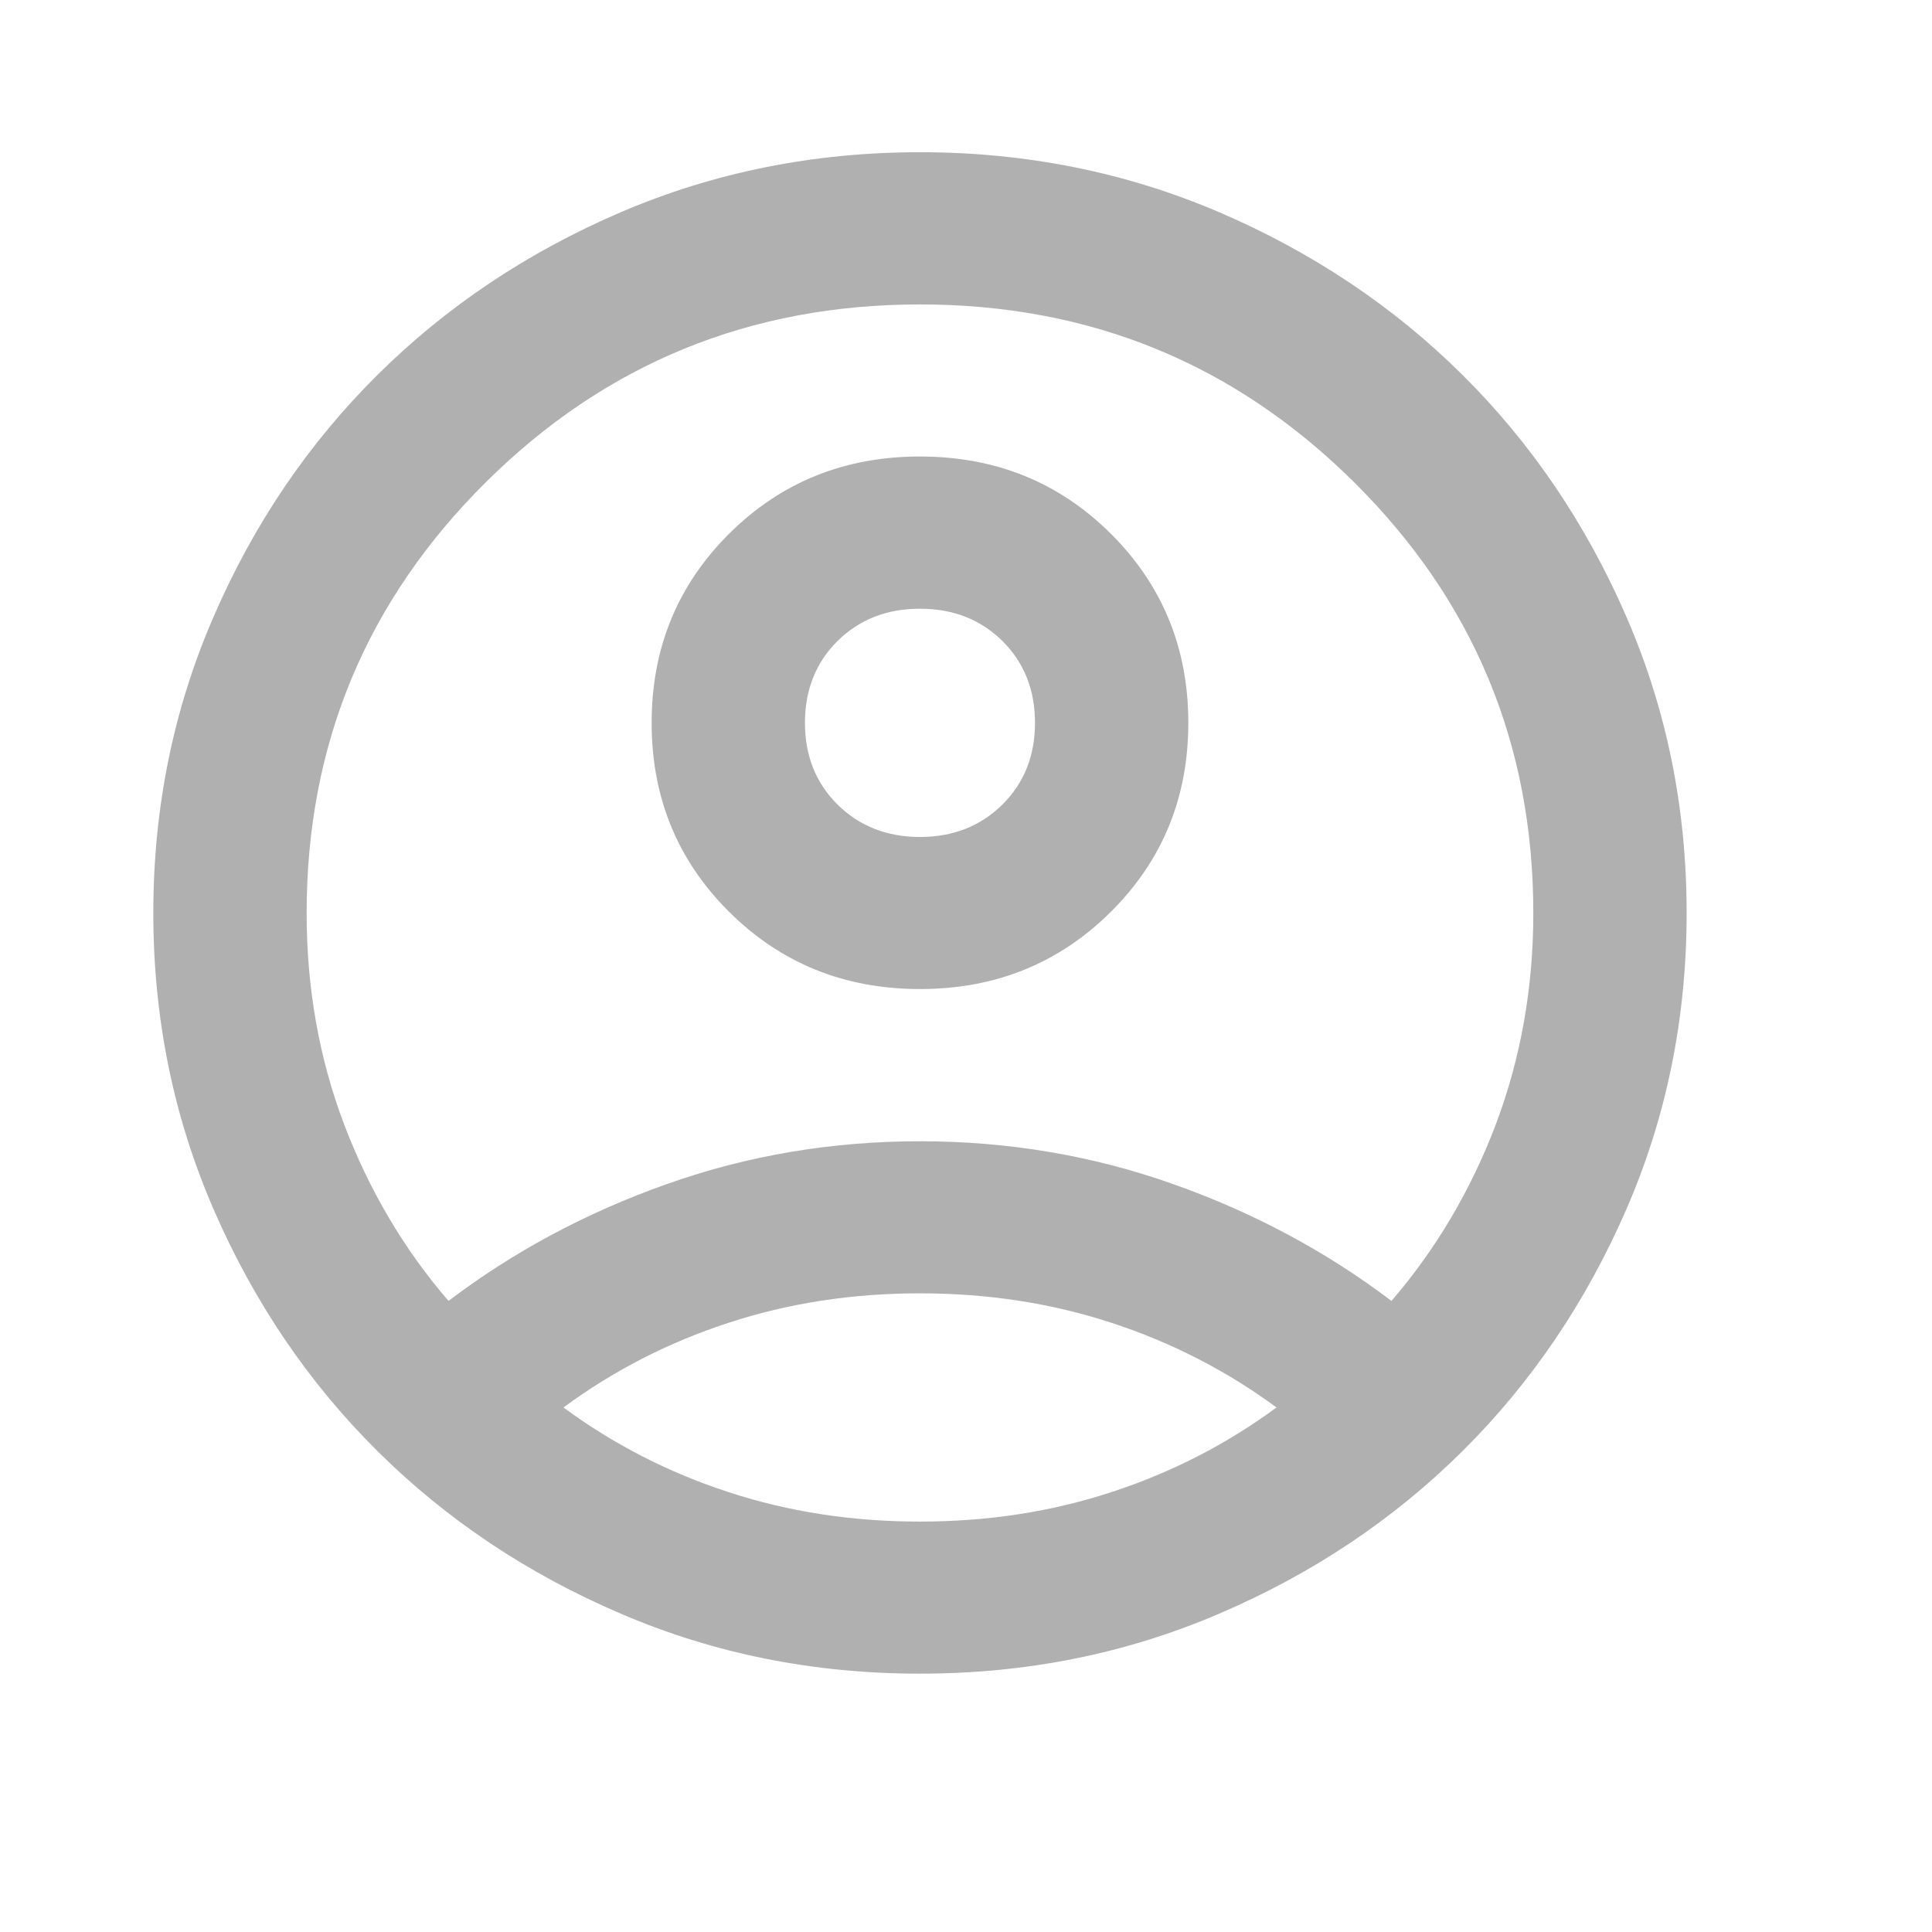 <?xml version="1.0" encoding="utf-8"?>
<svg xmlns="http://www.w3.org/2000/svg" fill="none" height="100%" overflow="visible" preserveAspectRatio="none" style="display: block;" viewBox="0 0 14 14" width="100%">
<g id="account_circle_24dp_25262A_FILL0_wght400_GRAD0_opsz24">
<path d="M3.25 9.427C3.722 9.069 4.25 8.786 4.833 8.58C5.416 8.373 6.028 8.27 6.666 8.27C7.305 8.27 7.916 8.373 8.5 8.58C9.083 8.786 9.611 9.069 10.083 9.427C10.407 9.051 10.659 8.623 10.84 8.146C11.02 7.668 11.111 7.158 11.111 6.616C11.111 5.394 10.678 4.353 9.812 3.494C8.946 2.635 7.898 2.206 6.666 2.206C5.435 2.206 4.386 2.635 3.521 3.494C2.655 4.353 2.222 5.394 2.222 6.616C2.222 7.158 2.312 7.668 2.493 8.146C2.674 8.623 2.926 9.051 3.25 9.427ZM6.666 7.167C6.12 7.167 5.66 6.981 5.285 6.609C4.91 6.237 4.722 5.78 4.722 5.238C4.722 4.696 4.91 4.239 5.285 3.866C5.66 3.494 6.12 3.308 6.666 3.308C7.213 3.308 7.673 3.494 8.048 3.866C8.423 4.239 8.611 4.696 8.611 5.238C8.611 5.78 8.423 6.237 8.048 6.609C7.673 6.981 7.213 7.167 6.666 7.167ZM6.666 12.128C5.898 12.128 5.176 11.984 4.5 11.694C3.824 11.405 3.236 11.012 2.736 10.516C2.236 10.02 1.84 9.436 1.549 8.766C1.257 8.095 1.111 7.378 1.111 6.616C1.111 5.853 1.257 5.137 1.549 4.466C1.84 3.795 2.236 3.212 2.736 2.716C3.236 2.22 3.824 1.827 4.5 1.537C5.176 1.248 5.898 1.103 6.666 1.103C7.435 1.103 8.157 1.248 8.833 1.537C9.509 1.827 10.097 2.22 10.597 2.716C11.097 3.212 11.492 3.795 11.784 4.466C12.076 5.137 12.222 5.853 12.222 6.616C12.222 7.378 12.076 8.095 11.784 8.766C11.492 9.436 11.097 10.02 10.597 10.516C10.097 11.012 9.509 11.405 8.833 11.694C8.157 11.984 7.435 12.128 6.666 12.128ZM6.666 11.026C7.157 11.026 7.62 10.955 8.055 10.812C8.49 10.67 8.889 10.465 9.25 10.199C8.889 9.933 8.49 9.728 8.055 9.586C7.62 9.443 7.157 9.372 6.666 9.372C6.176 9.372 5.713 9.443 5.278 9.586C4.842 9.728 4.444 9.933 4.083 10.199C4.444 10.465 4.842 10.67 5.278 10.812C5.713 10.955 6.176 11.026 6.666 11.026ZM6.666 6.065C6.907 6.065 7.106 5.986 7.264 5.83C7.421 5.674 7.5 5.477 7.5 5.238C7.5 4.999 7.421 4.801 7.264 4.645C7.106 4.489 6.907 4.411 6.666 4.411C6.426 4.411 6.227 4.489 6.069 4.645C5.912 4.801 5.833 4.999 5.833 5.238C5.833 5.477 5.912 5.674 6.069 5.83C6.227 5.986 6.426 6.065 6.666 6.065Z" fill="#B1B0B0" id="Vector"/>
</g>
</svg>